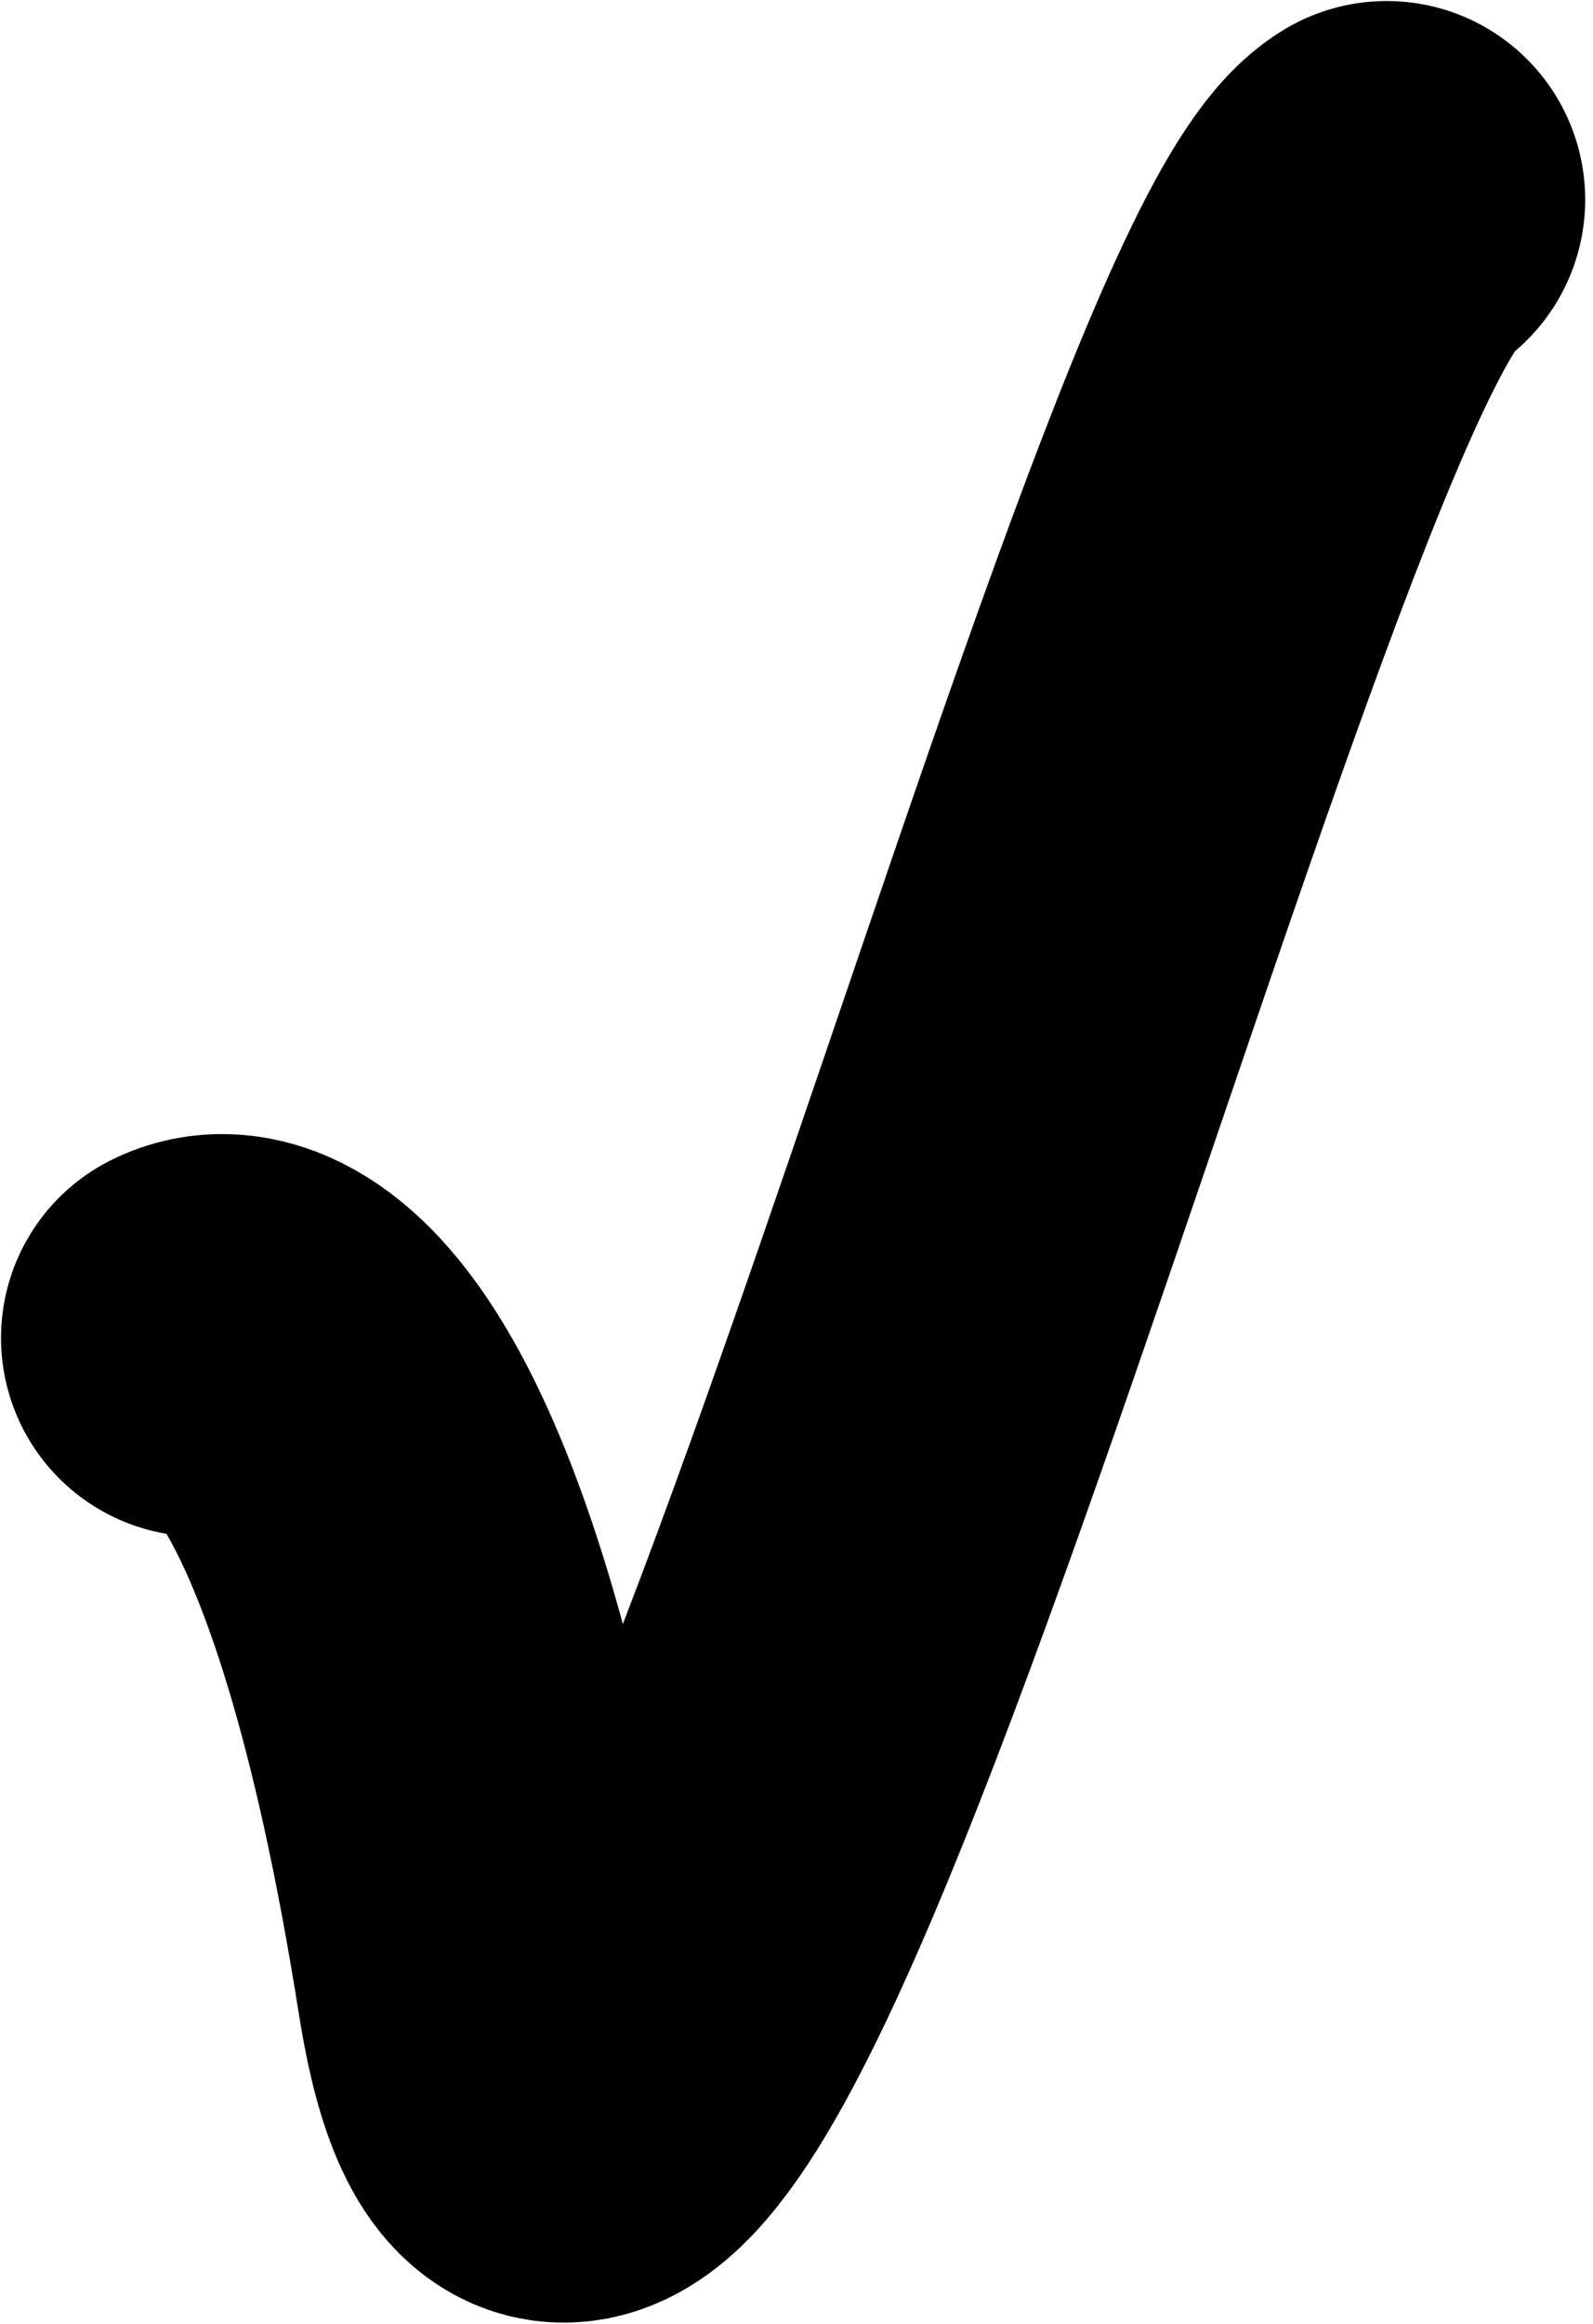 <svg width="83" height="121" viewBox="0 0 83 121" fill="none" xmlns="http://www.w3.org/2000/svg">
<path d="M10.396 69.669C13.51 68.089 20.949 72.605 25.796 103.305C31.855 141.679 62.151 16.455 72.25 10.396" stroke="black" stroke-width="20.686" stroke-linecap="round"/>
</svg>
